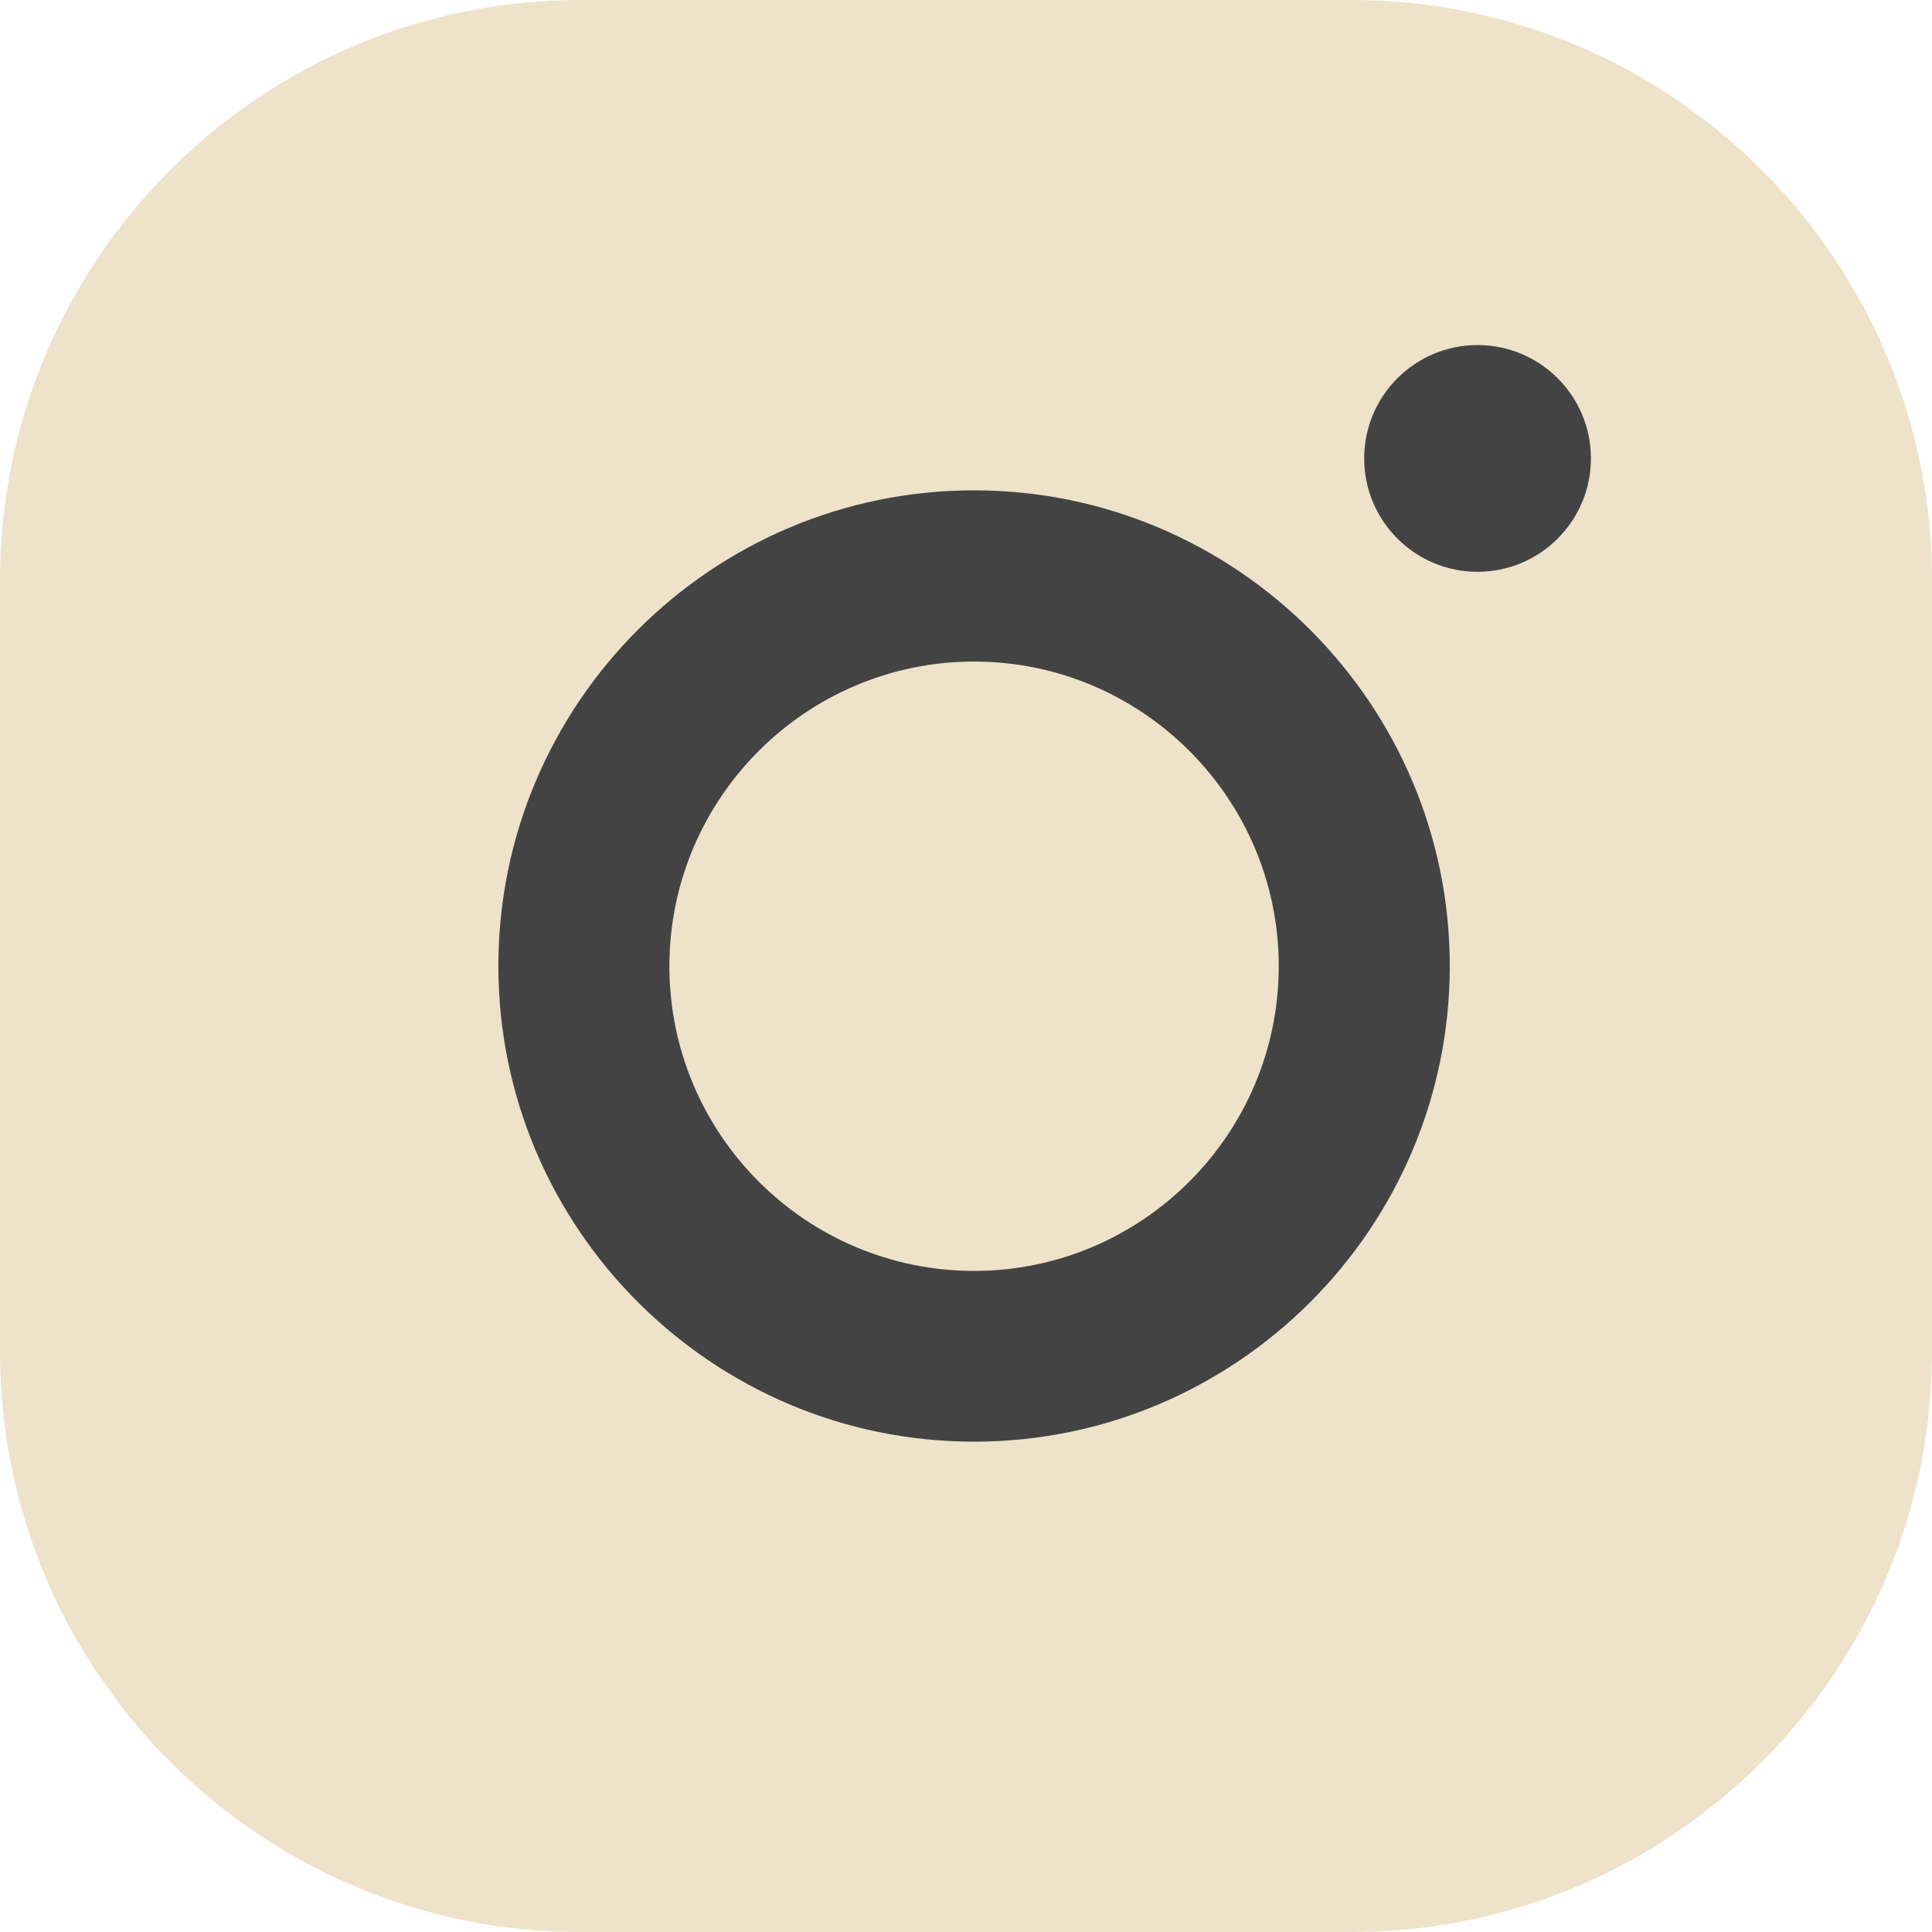 <?xml version="1.0" encoding="UTF-8"?> <svg xmlns="http://www.w3.org/2000/svg" width="50" height="50" viewBox="0 0 50 50" fill="none"> <path d="M34.982 50H15.018C6.736 50 0 43.264 0 34.982V15.018C0 6.736 6.736 0 15.018 0H34.982C43.264 0 50 6.736 50 15.018V34.982C50 43.264 43.264 50 34.982 50ZM15.018 4.707C9.334 4.707 4.707 9.334 4.707 15.018V34.982C4.707 40.666 9.334 45.293 15.018 45.293H34.982C40.666 45.293 45.293 40.666 45.293 34.982V15.018C45.293 9.328 40.666 4.707 34.982 4.707H15.018Z" fill="#EEE2CA"></path> <rect x="4" y="4.5" width="42" height="42" rx="4" fill="#EEE2CA"></rect> <path d="M38.239 8.93C36.619 8.93 35.305 10.244 35.305 11.864C35.305 13.483 36.619 14.798 38.239 14.798C39.858 14.798 41.173 13.483 41.173 11.864C41.173 10.244 39.858 8.93 38.239 8.93Z" fill="#434343"></path> <path d="M25.209 12.69C18.418 12.69 12.898 18.215 12.898 25C12.898 31.785 18.424 37.31 25.209 37.31C31.994 37.31 37.52 31.785 37.52 25C37.52 18.215 31.994 12.69 25.209 12.69ZM25.209 32.891C20.857 32.891 17.324 29.352 17.324 25.006C17.324 20.66 20.863 17.121 25.209 17.121C29.555 17.121 33.094 20.66 33.094 25.006C33.094 29.352 29.555 32.891 25.209 32.891Z" fill="#434343"></path> </svg> 